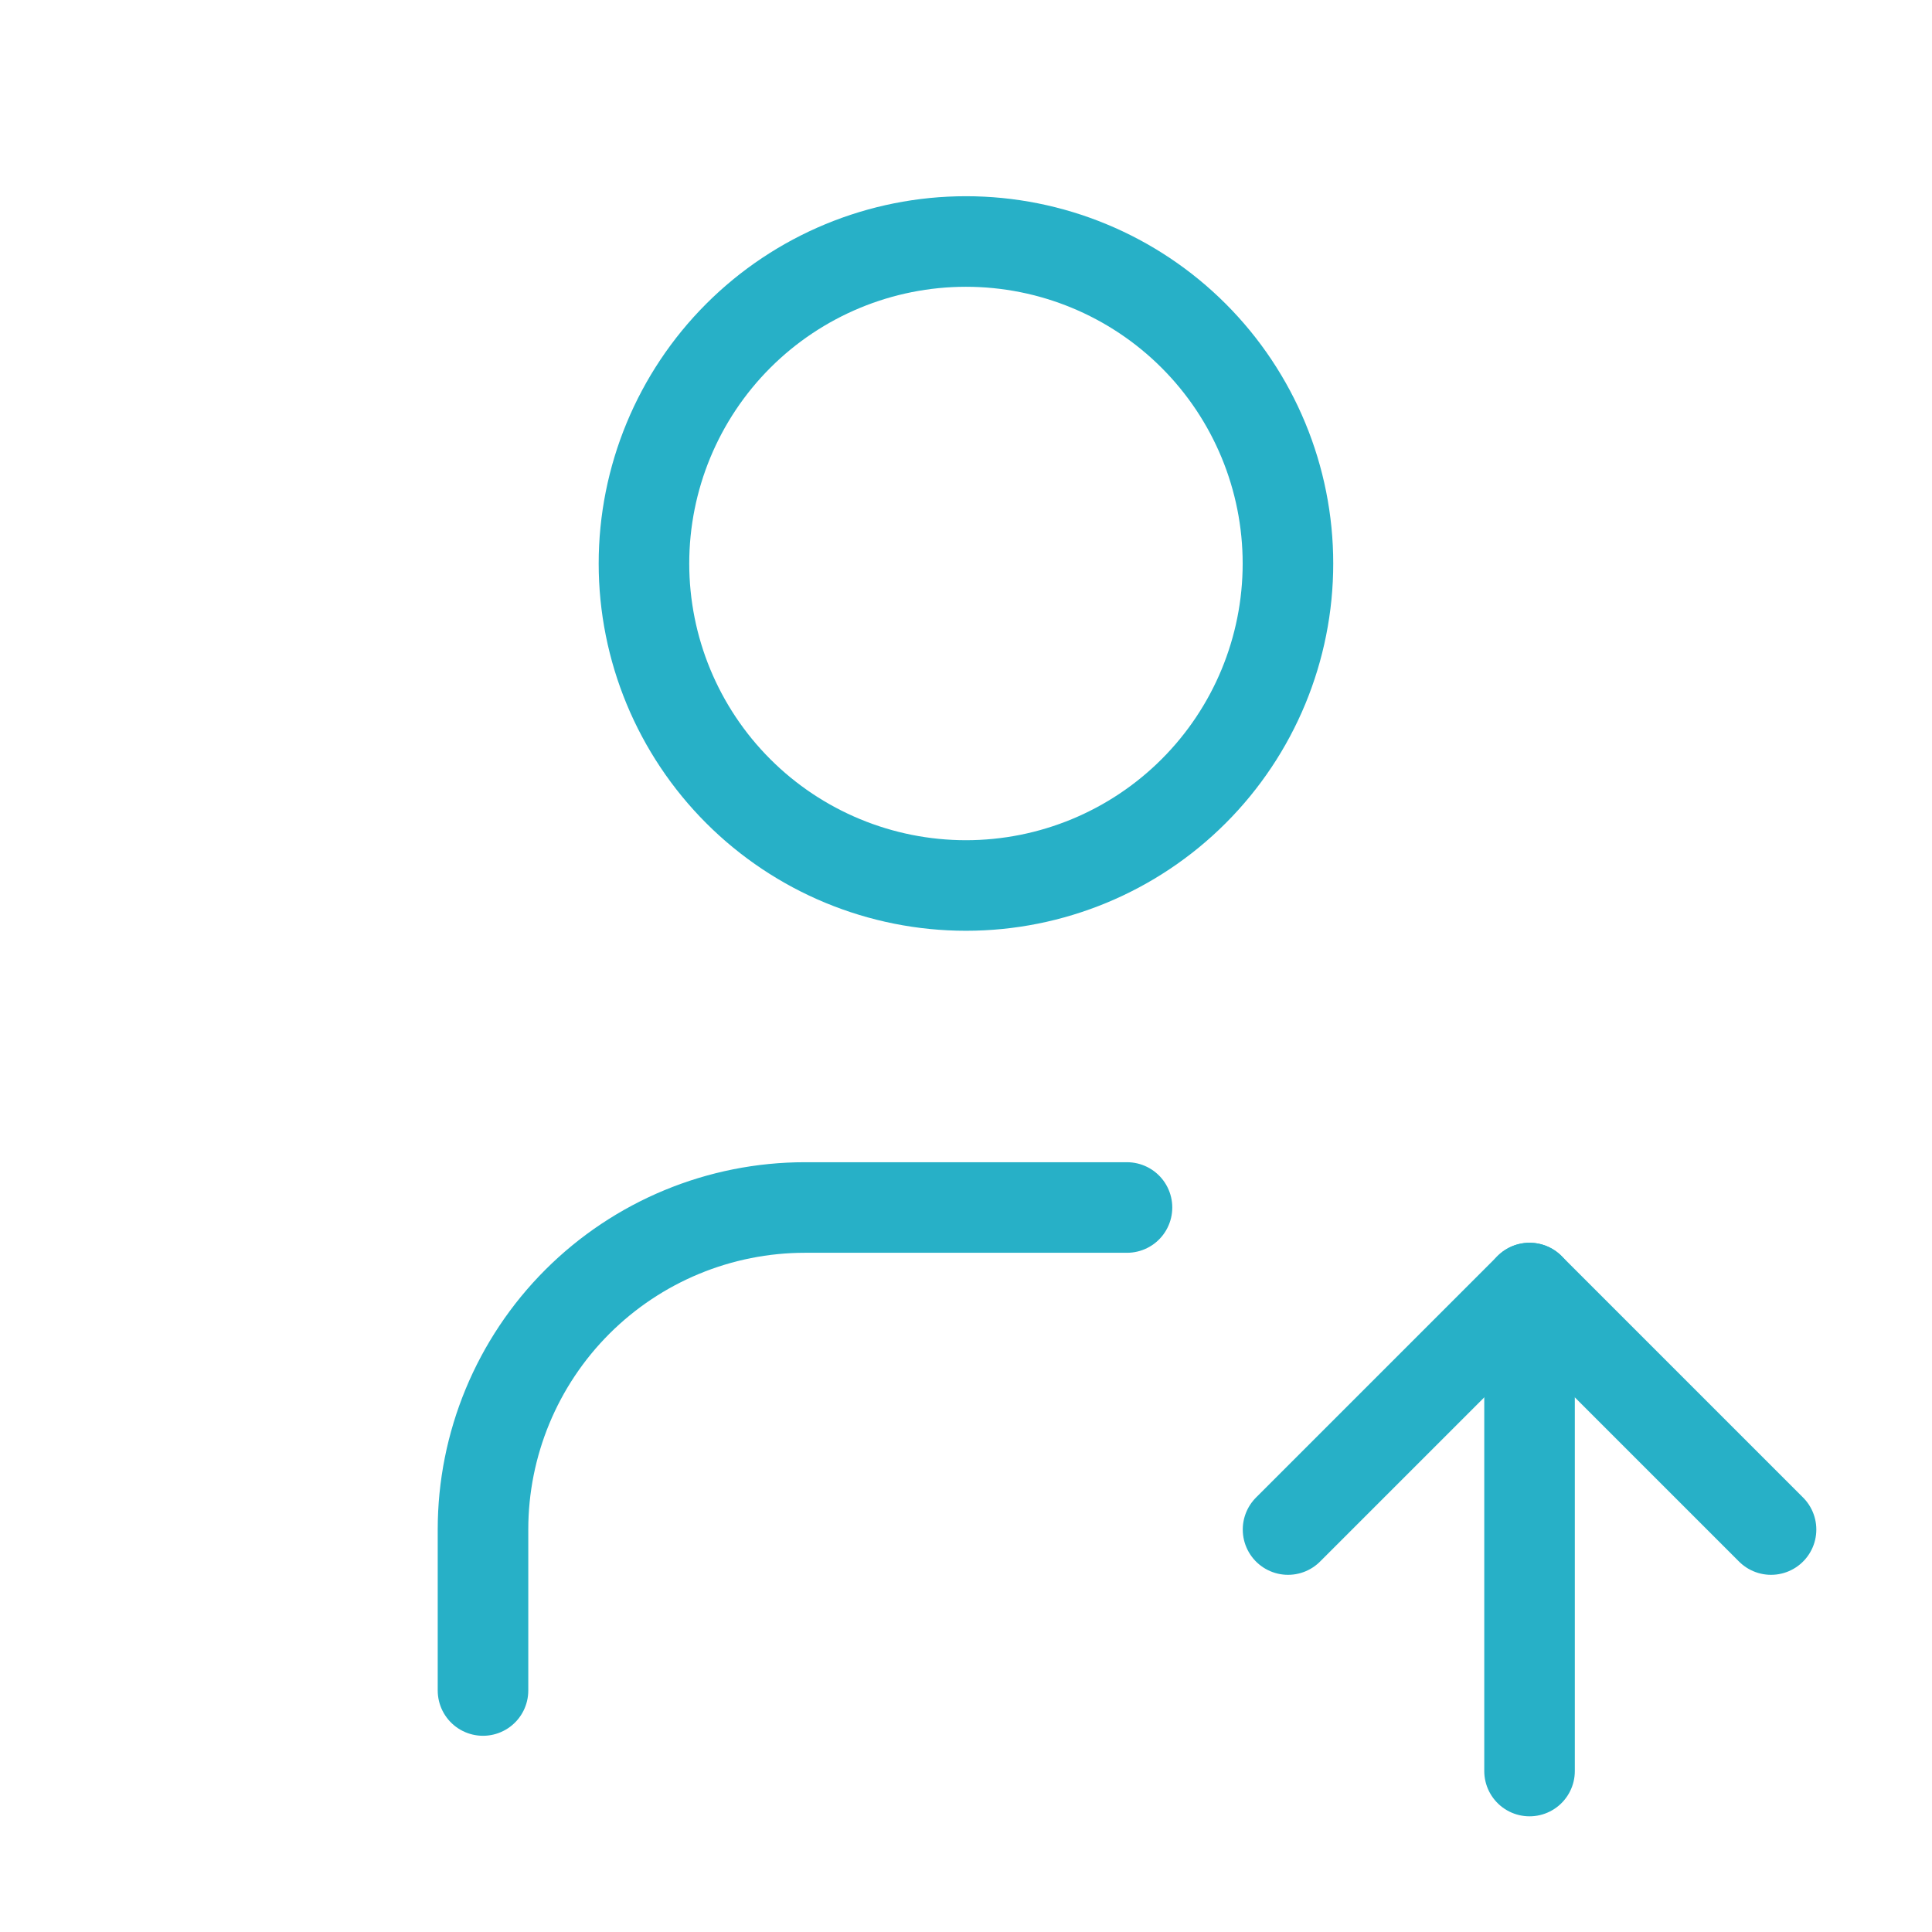 <svg xmlns="http://www.w3.org/2000/svg" width="64.0" height="64.0" viewBox="0.0 0.0 64.0 64.0" fill="none">
<path d="M21.332 18.667C21.332 21.496 22.456 24.209 24.456 26.209C26.457 28.209 29.17 29.333 31.999 29.333C34.828 29.333 37.541 28.209 39.541 26.209C41.542 24.209 42.665 21.496 42.665 18.667C42.665 15.838 41.542 13.125 39.541 11.124C37.541 9.124 34.828 8 31.999 8C29.17 8 26.457 9.124 24.456 11.124C22.456 13.125 21.332 15.838 21.332 18.667Z" stroke="#27B0C7" stroke-width="3" stroke-linecap="round" stroke-linejoin="round" />
<path d="M16 56V50.667C16 47.838 17.124 45.125 19.124 43.124C21.125 41.124 23.838 40 26.667 40H37.333" stroke="#27B0C7" stroke-width="3" stroke-linecap="round" stroke-linejoin="round" />
<path d="M50.668 58.668V42.668" stroke="#27B0C7" stroke-width="3" stroke-linecap="round" stroke-linejoin="round" />
<path d="M58.668 50.668L50.668 42.668L42.668 50.668" stroke="#27B0C7" stroke-width="3" stroke-linecap="round" stroke-linejoin="round" />
</svg>